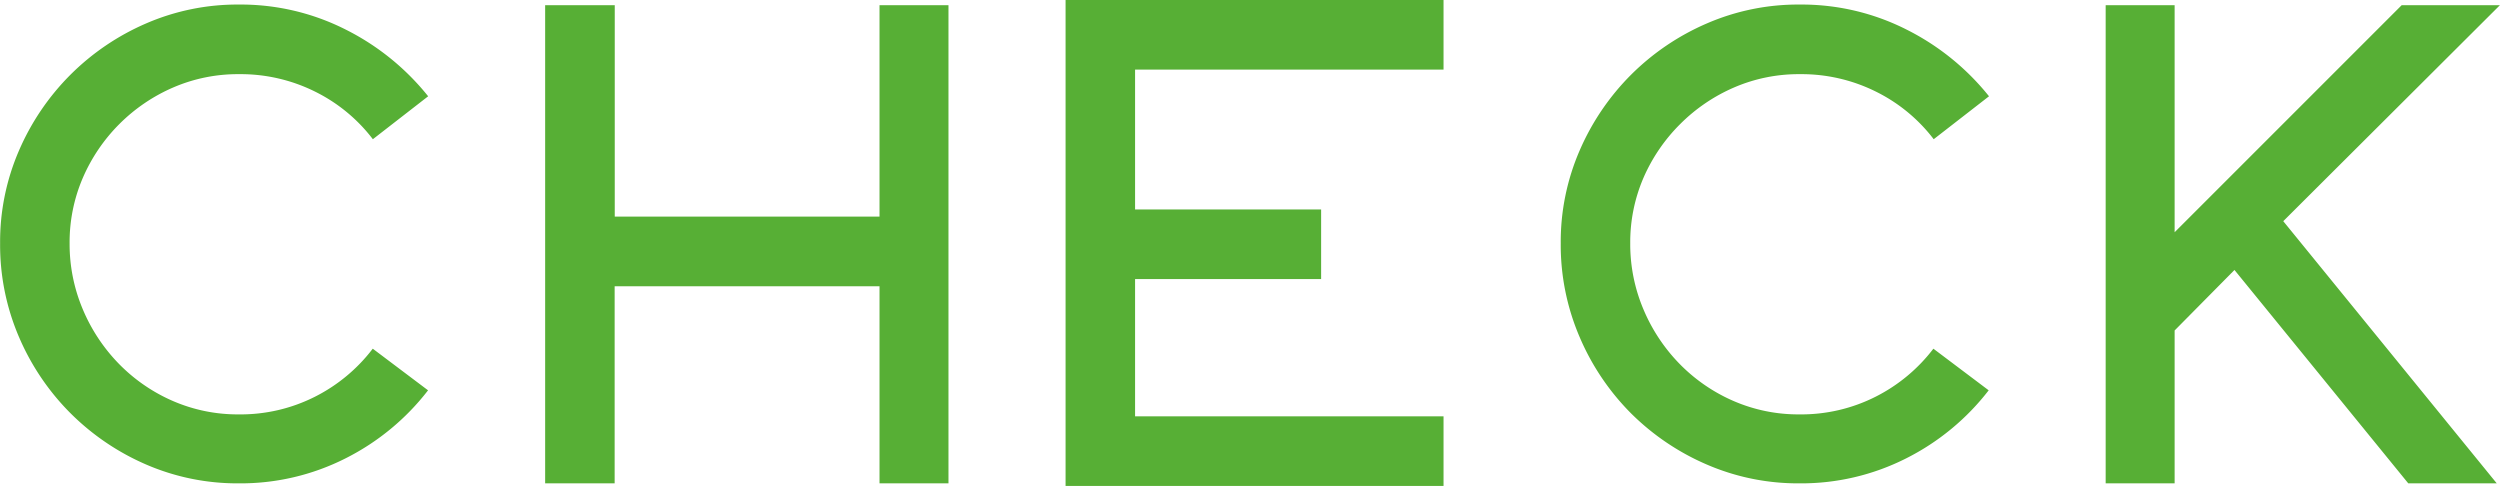 <svg xmlns="http://www.w3.org/2000/svg" width="115.29" height="22.41" viewBox="0 0 115.29 22.41"><path d="M-46.635,0A10.577,10.577,0,0,1-50.91-.87,11.255,11.255,0,0,1-54.4-3.24a11.207,11.207,0,0,1-2.37-3.51,10.757,10.757,0,0,1-.87-4.32,10.577,10.577,0,0,1,.87-4.275A11.255,11.255,0,0,1-54.4-18.84a11.255,11.255,0,0,1,3.495-2.37,10.577,10.577,0,0,1,4.275-.87A10.705,10.705,0,0,1-41.7-20.925a11.416,11.416,0,0,1,3.8,3.075l-2.55,1.98a7.568,7.568,0,0,0-2.655-2.19,7.711,7.711,0,0,0-3.525-.81,7.5,7.5,0,0,0-3.03.615,7.974,7.974,0,0,0-2.475,1.68A7.974,7.974,0,0,0-53.82-14.1a7.5,7.5,0,0,0-.615,3.03,7.709,7.709,0,0,0,.615,3.06,8.06,8.06,0,0,0,1.68,2.52,7.849,7.849,0,0,0,2.475,1.695,7.5,7.5,0,0,0,3.03.615A7.6,7.6,0,0,0-43.11-4,7.717,7.717,0,0,0-40.455-6.21l2.55,1.92a11.11,11.11,0,0,1-3.8,3.135A10.705,10.705,0,0,1-46.635,0Zm14.13,0V-22.05h3.21v9.75h12.21v-9.75h3.18V0h-3.18V-9.09H-29.3V0Zm24,.12V-22.29H8.925v3.21H-5.3v6.45h8.58v3.21H-5.3v6.33H8.925V.12ZM25.335,0A10.577,10.577,0,0,1,21.06-.87a11.255,11.255,0,0,1-3.5-2.37A11.206,11.206,0,0,1,15.2-6.75a10.757,10.757,0,0,1-.87-4.32,10.577,10.577,0,0,1,.87-4.275,11.255,11.255,0,0,1,2.37-3.495,11.255,11.255,0,0,1,3.5-2.37,10.577,10.577,0,0,1,4.275-.87,10.705,10.705,0,0,1,4.935,1.155,11.416,11.416,0,0,1,3.8,3.075l-2.55,1.98a7.568,7.568,0,0,0-2.655-2.19,7.711,7.711,0,0,0-3.525-.81,7.5,7.5,0,0,0-3.03.615,7.974,7.974,0,0,0-2.475,1.68A7.974,7.974,0,0,0,18.15-14.1a7.5,7.5,0,0,0-.615,3.03,7.709,7.709,0,0,0,.615,3.06,8.06,8.06,0,0,0,1.68,2.52,7.849,7.849,0,0,0,2.475,1.695,7.5,7.5,0,0,0,3.03.615A7.6,7.6,0,0,0,28.86-4,7.717,7.717,0,0,0,31.515-6.21l2.55,1.92a11.11,11.11,0,0,1-3.8,3.135A10.705,10.705,0,0,1,25.335,0ZM45.4-9.84l-2.76,2.79V0h-3.18V-22.05h3.18v10.47l10.47-10.47h4.53l-9.99,9.96L57.495,0h-4.08Z" transform="translate(57.645 22.29)" fill="#57af35"/></svg>